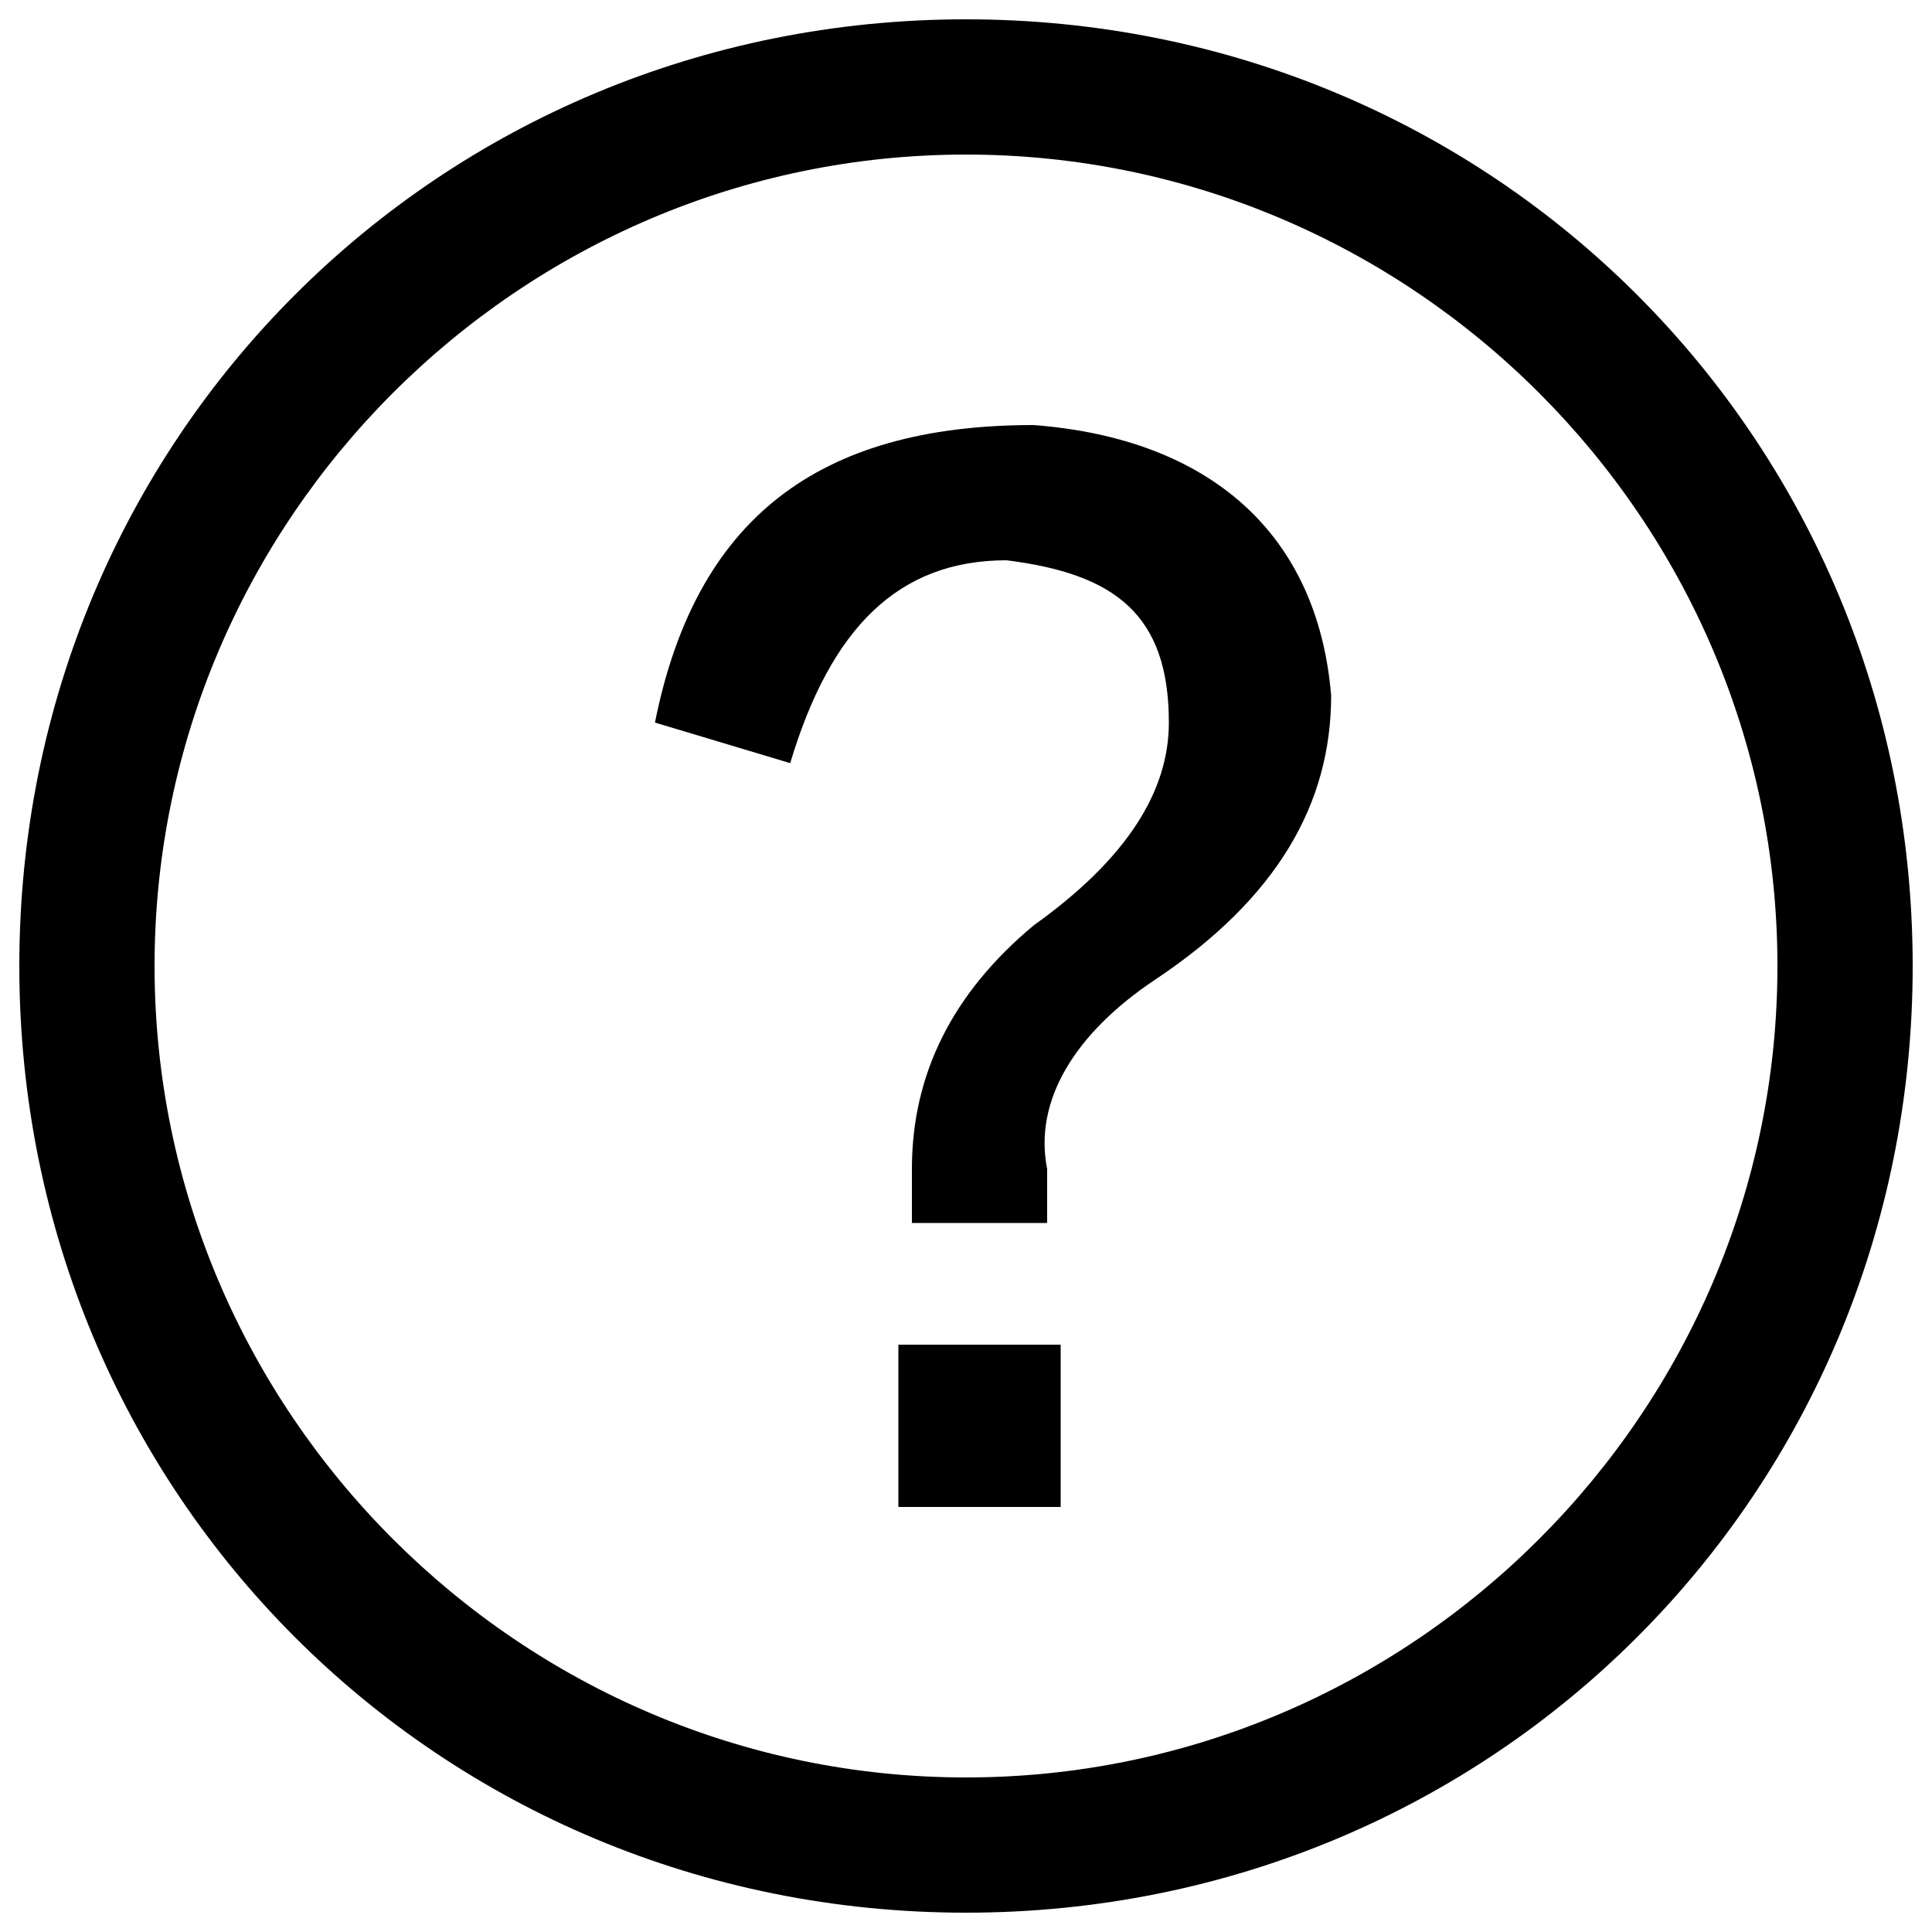 <?xml version="1.0" encoding="utf-8"?>
<!-- Svg Vector Icons : http://www.onlinewebfonts.com/icon -->
<svg version="1.1" xmlns="http://www.w3.org/2000/svg" xmlns:xlink="http://www.w3.org/1999/xlink" x="0px" y="0px" viewBox="0 0 1000 1000" enable-background="new 0 0 1000 1000">
<g><path d="M500,10C227,10,10,227,10,500s217,490,490,490s490-217,490-490S773,10,500,10z M500,920C269,920,80,731,80,500S269,80,500,80s420,189,420,420S731,920,500,920z"/><path d="M542,633h-70c0-7,0-14,0-28c0-49,21-91,63-126c49-35,70-70,70-105c0-56-28-77-84-84c-56,0-91,35-112,105l-70-21c21-105,84-154,196-154c91,7,147,56,154,140c0,56-28,105-91,147c-42,28-63,63-56,98C542,619,542,626,542,633z M549,780h-84v-84h84V780z"/></g>
</svg>
